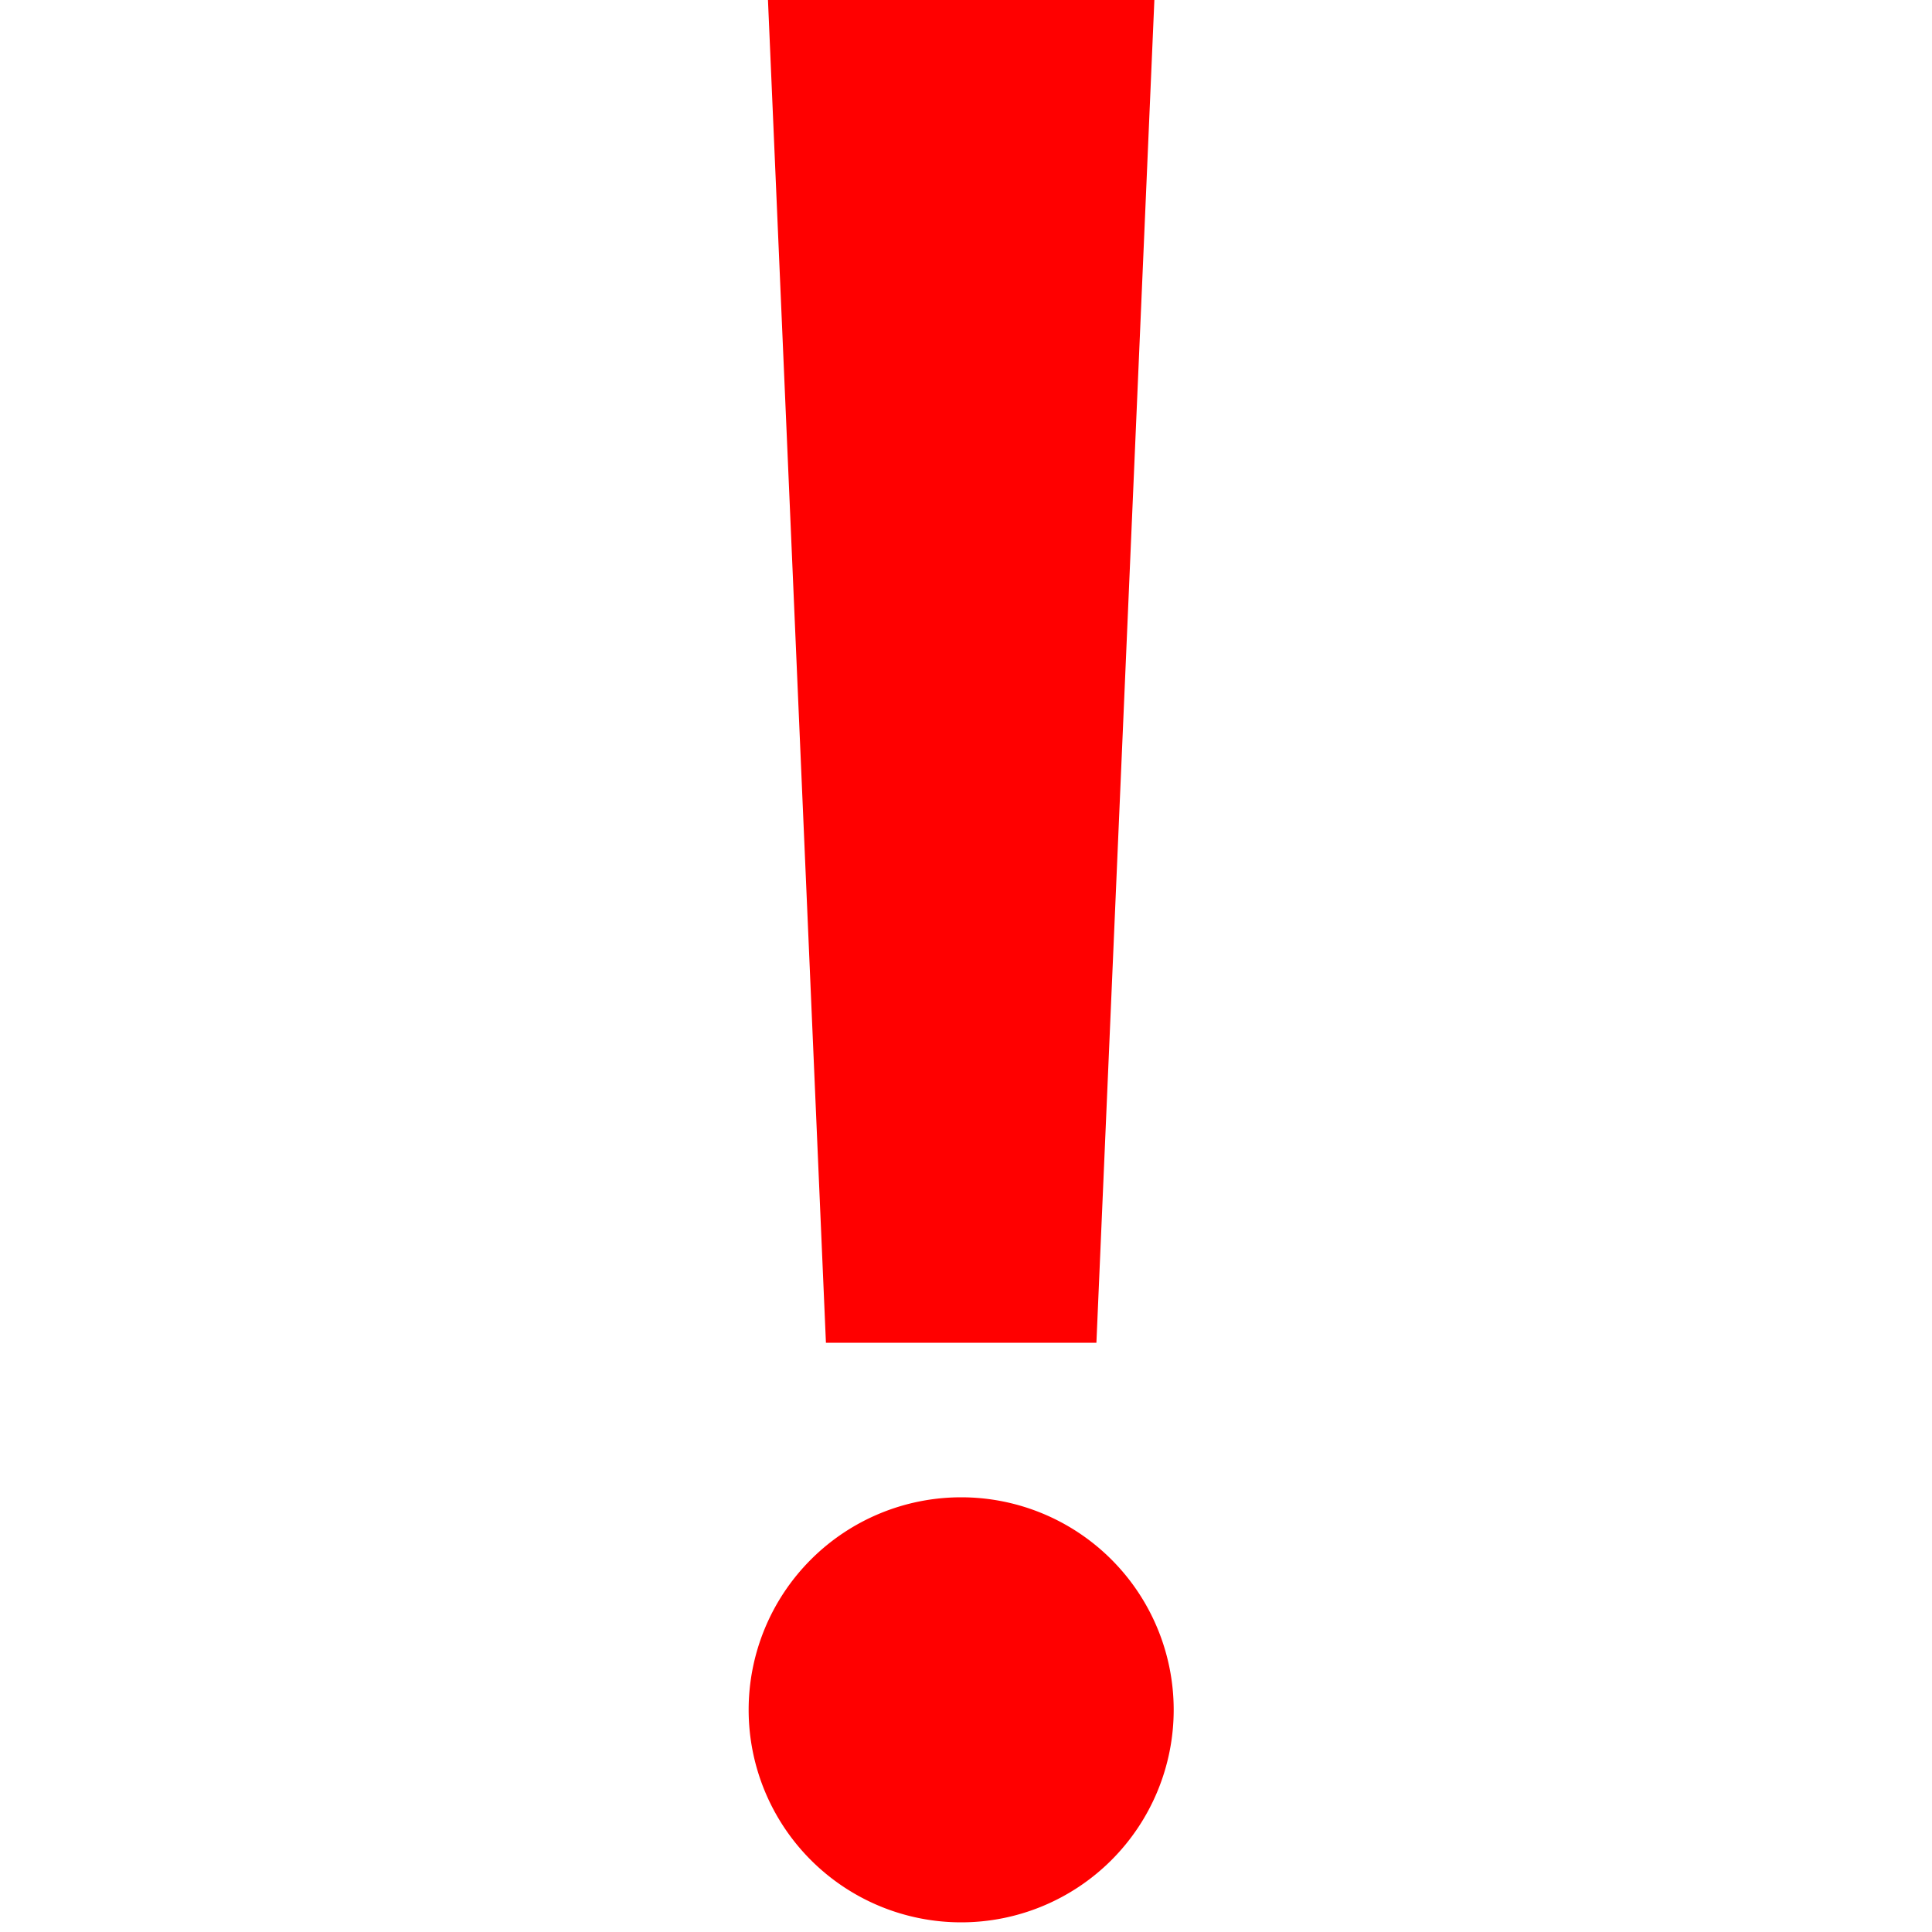 <svg height="14" viewBox="-7.75 0 20 20" width="14" xmlns="http://www.w3.org/2000/svg"><path d="m11.4 13.9h-2.8l-.6-13.9h4zm-1.4 1.6a2.2 2.2 0 1 0 2.2 2.2 2.2 2.2 0 0 0 -2.2-2.2z" fill="#f00" transform="translate(-7.8)"/></svg>